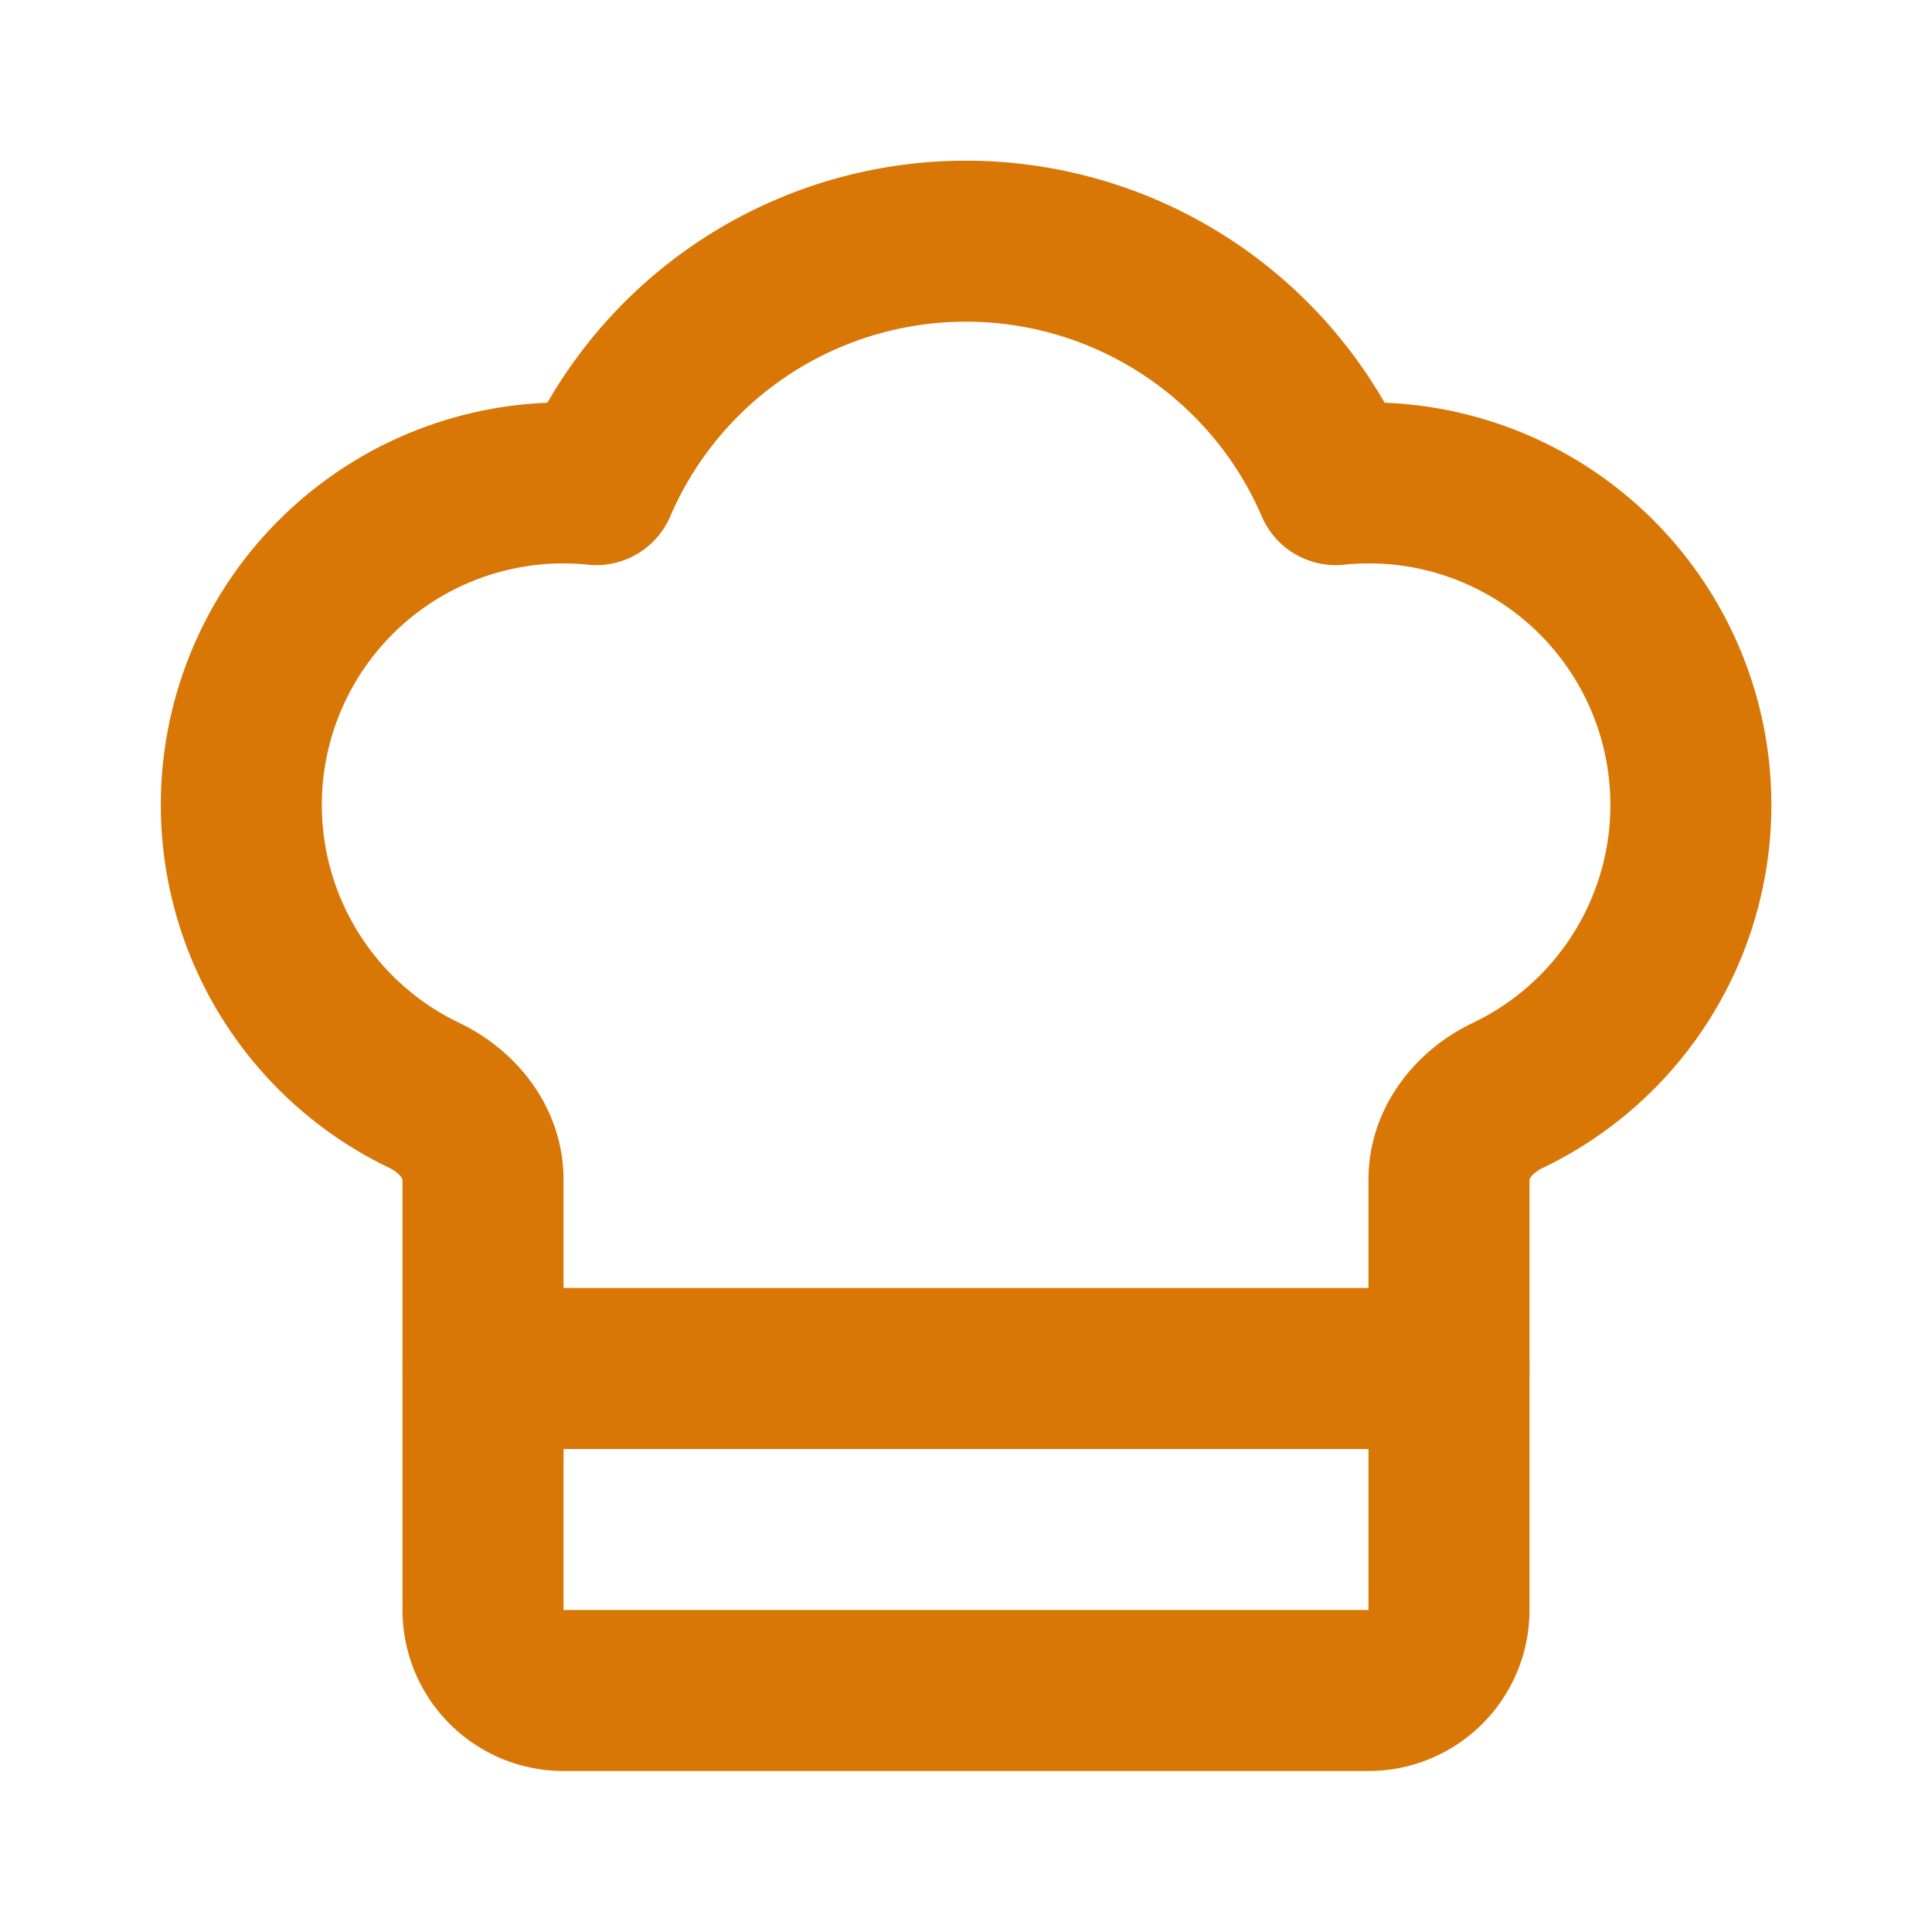 <svg xmlns="http://www.w3.org/2000/svg" width="32" height="32" viewBox="0 0 24 24" fill="none" stroke="#D97706" stroke-width="2" stroke-linecap="round" stroke-linejoin="round">
  <path d="M17 21a1 1 0 0 0 1-1v-5.35c0-.457.316-.844.727-1.041a4 4 0 0 0-2.134-7.589 5 5 0 0 0-9.186 0 4 4 0 0 0-2.134 7.588c.411.198.727.585.727 1.041V20a1 1 0 0 0 1 1Z"/>
  <path d="M6 17h12"/>
</svg>

